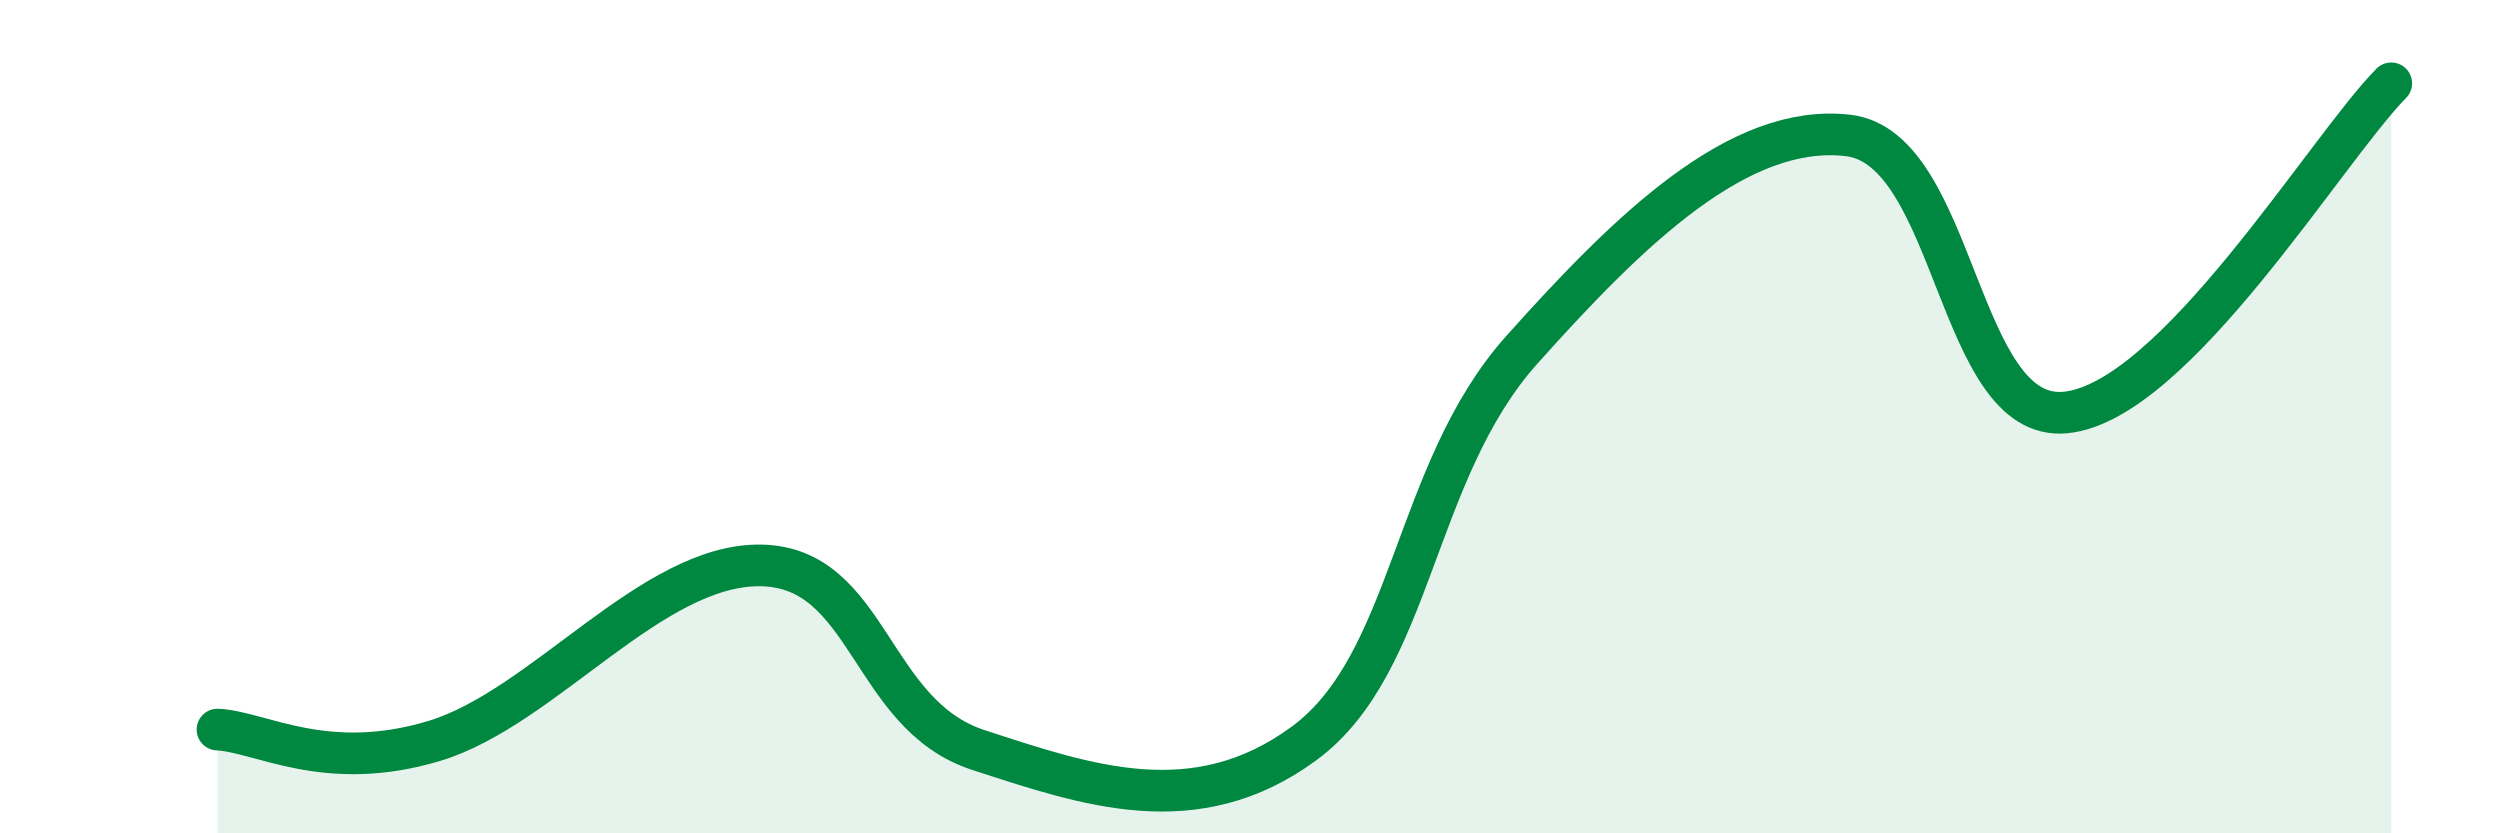 
    <svg width="60" height="20" viewBox="0 0 60 20" xmlns="http://www.w3.org/2000/svg">
      <path
        d="M 5.22,17.51 C 6.26,17.56 7.82,18.57 10.43,17.78 C 13.04,16.99 15.65,13.53 18.26,13.57 C 20.87,13.61 20.87,17.15 23.48,18 C 26.09,18.85 28.69,19.76 31.3,17.84 C 33.91,15.92 33.91,11.32 36.52,8.4 C 39.13,5.48 41.74,2.95 44.35,3.25 C 46.96,3.55 46.96,10.15 49.57,9.9 C 52.18,9.65 55.83,3.58 57.39,2L57.39 20L5.22 20Z"
        fill="#008740"
        opacity="0.1"
        stroke-linecap="round"
        stroke-linejoin="round"
      />
      <path
        d="M 5.22,17.51 C 6.26,17.56 7.82,18.57 10.43,17.78 C 13.04,16.99 15.65,13.53 18.26,13.57 C 20.87,13.61 20.87,17.15 23.48,18 C 26.09,18.85 28.69,19.76 31.3,17.84 C 33.91,15.92 33.91,11.32 36.52,8.4 C 39.13,5.48 41.74,2.95 44.35,3.25 C 46.96,3.55 46.96,10.15 49.57,9.9 C 52.18,9.65 55.83,3.58 57.39,2"
        stroke="#008740"
        stroke-width="1"
        fill="none"
        stroke-linecap="round"
        stroke-linejoin="round"
      />
    </svg>
  